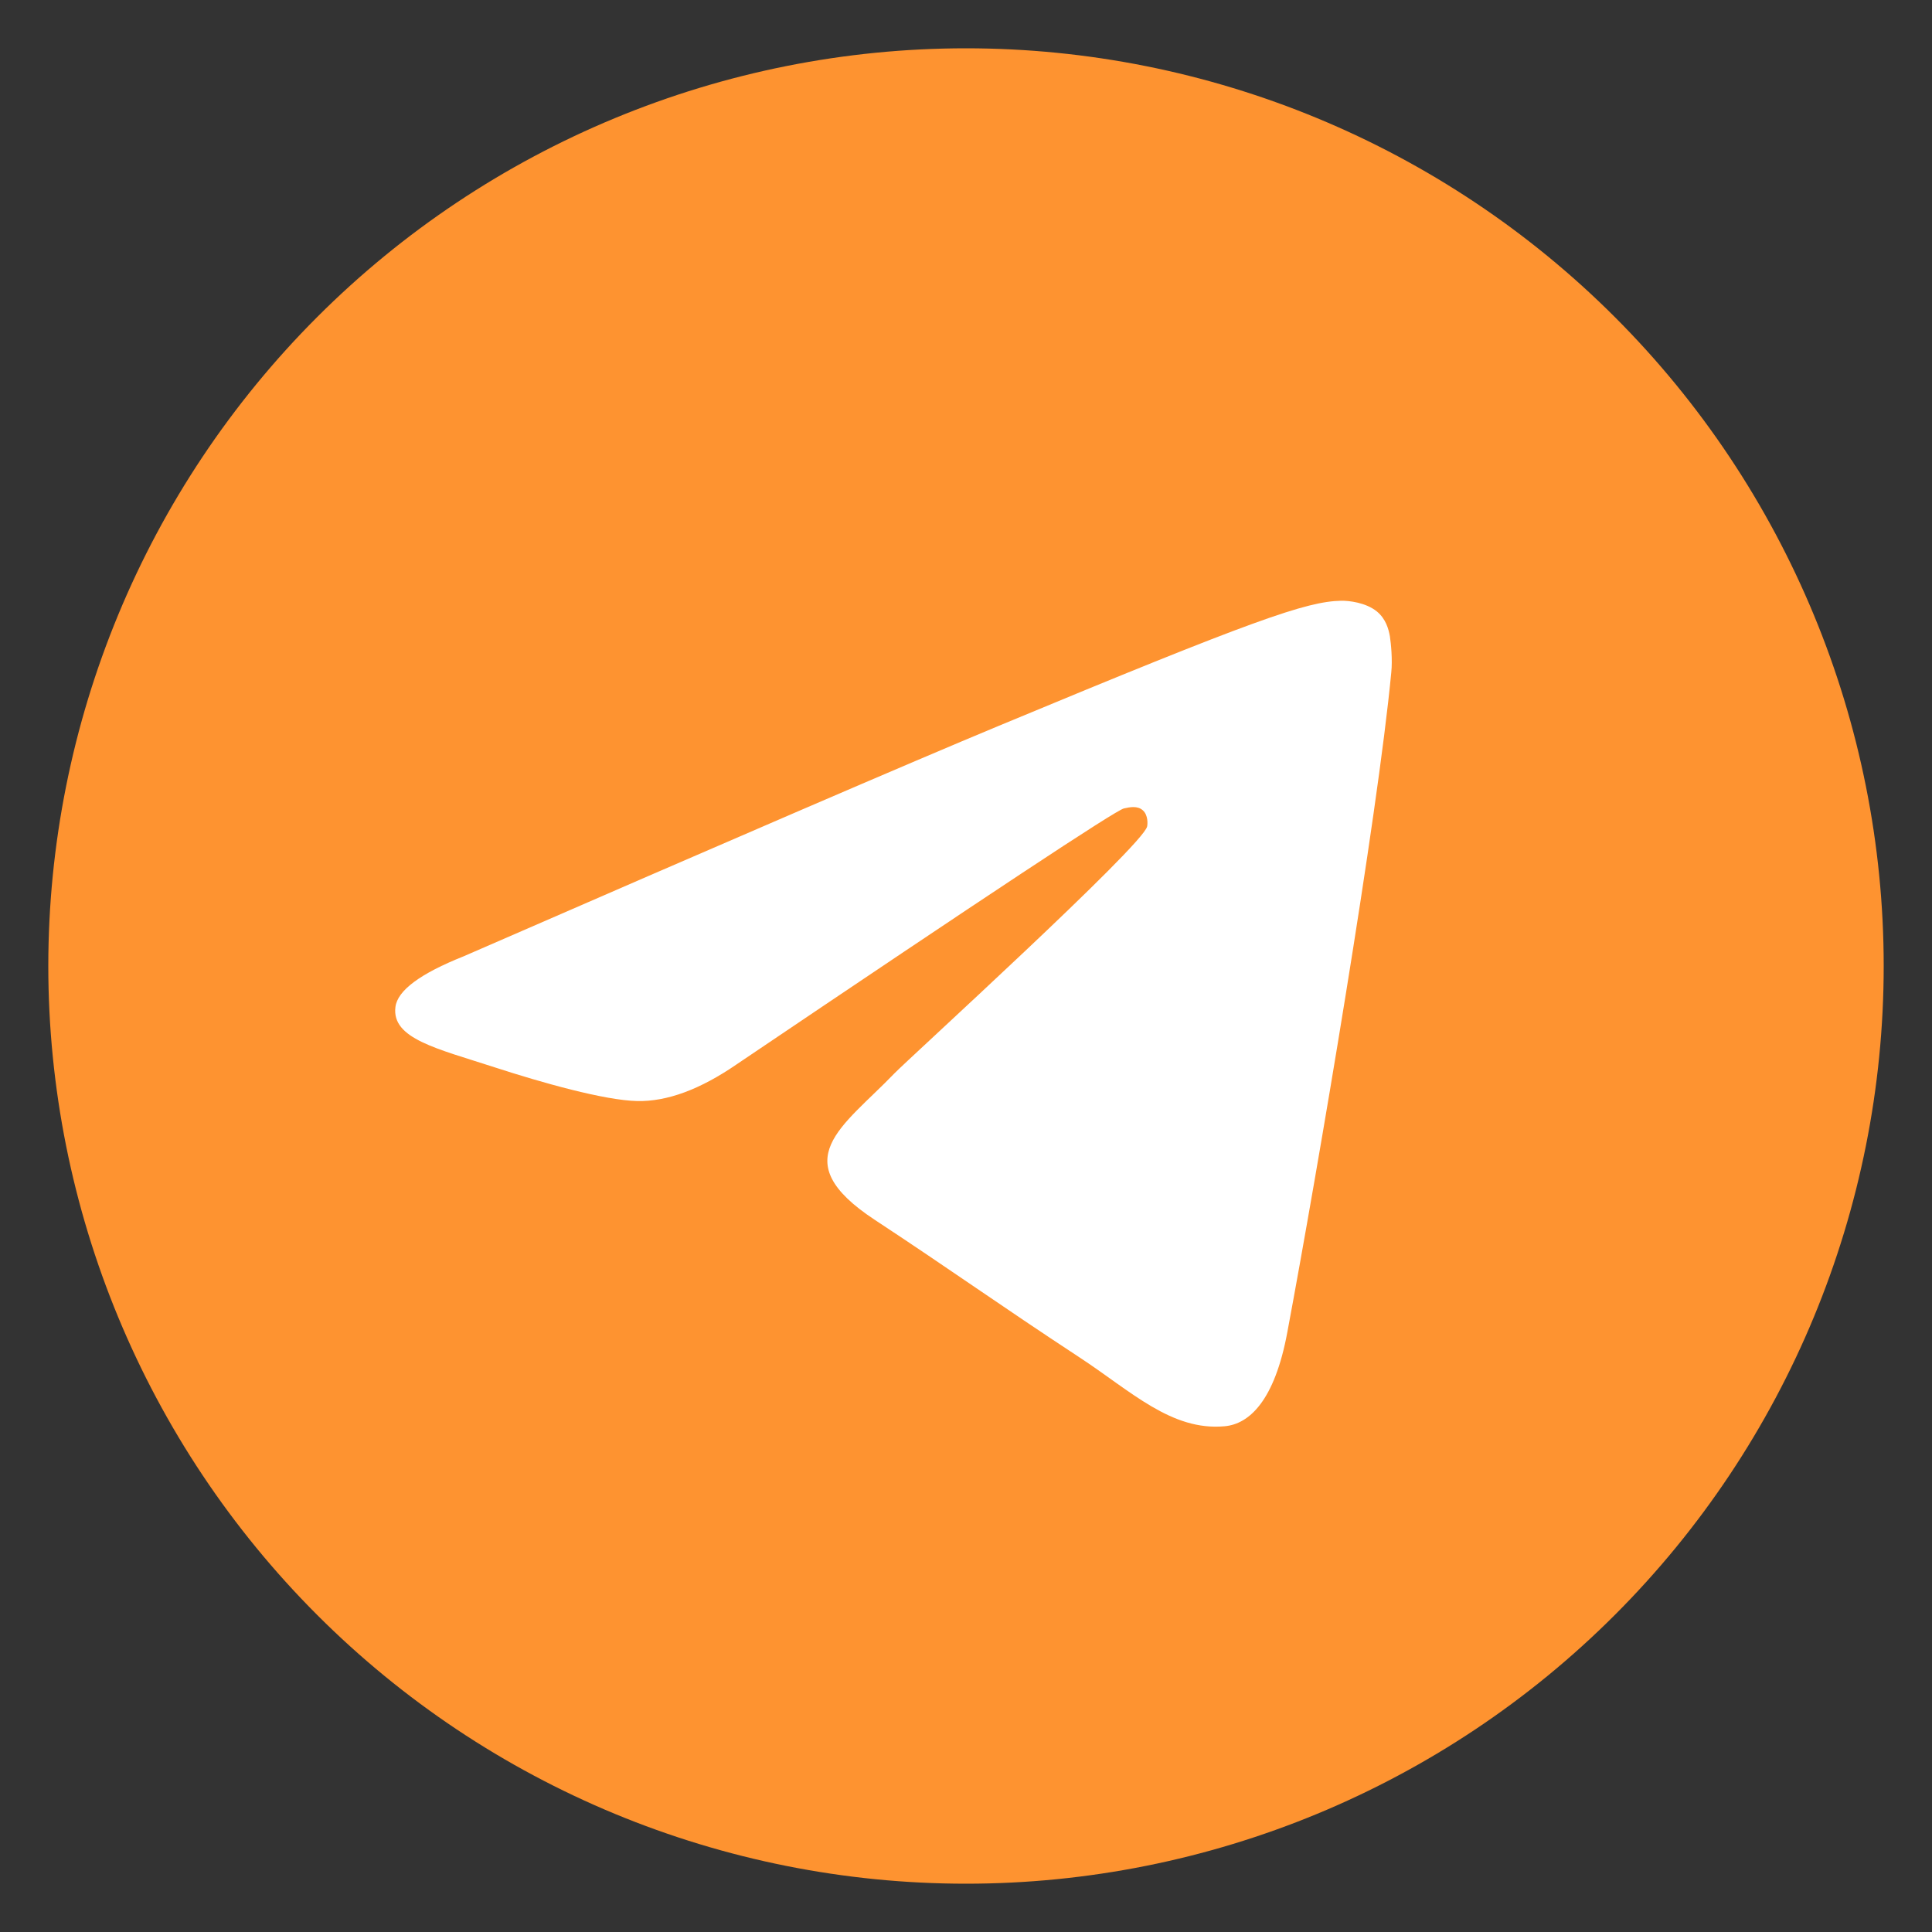 <?xml version="1.0" encoding="UTF-8"?> <svg xmlns="http://www.w3.org/2000/svg" width="40" height="40" viewBox="0 0 40 40" fill="none"><rect x="0" y="0" width="40" height="40" fill="#333333" stroke="none"/><path d="M20 1C14.962 1 10.126 3.003 6.566 6.565C3.003 10.128 1.001 14.961 1 20C1 25.037 3.004 29.873 6.566 33.435C10.126 36.997 14.962 39 20 39C25.038 39 29.874 36.997 33.434 33.435C36.996 29.873 39 25.037 39 20C39 14.963 36.996 10.127 33.434 6.565C29.874 3.003 25.038 1 20 1Z" fill="#FE9330"></path><path d="M9.6 19.799C15.14 17.386 18.833 15.795 20.68 15.027C25.958 12.832 27.054 12.45 27.769 12.438C27.927 12.435 28.277 12.474 28.506 12.659C28.695 12.815 28.749 13.025 28.776 13.173C28.799 13.321 28.832 13.658 28.805 13.921C28.52 16.926 27.282 24.216 26.653 27.581C26.389 29.005 25.863 29.483 25.356 29.529C24.251 29.631 23.414 28.8 22.345 28.1C20.674 27.003 19.73 26.321 18.106 25.252C16.23 24.015 17.447 23.336 18.516 22.225C18.795 21.935 23.657 17.513 23.75 17.112C23.761 17.062 23.773 16.875 23.66 16.776C23.551 16.677 23.387 16.711 23.269 16.738C23.099 16.776 20.43 18.541 15.253 22.035C14.496 22.556 13.81 22.809 13.193 22.796C12.516 22.782 11.21 22.413 10.239 22.097C9.051 21.71 8.104 21.506 8.187 20.849C8.229 20.507 8.701 20.157 9.6 19.799Z" fill="white"></path></svg> 